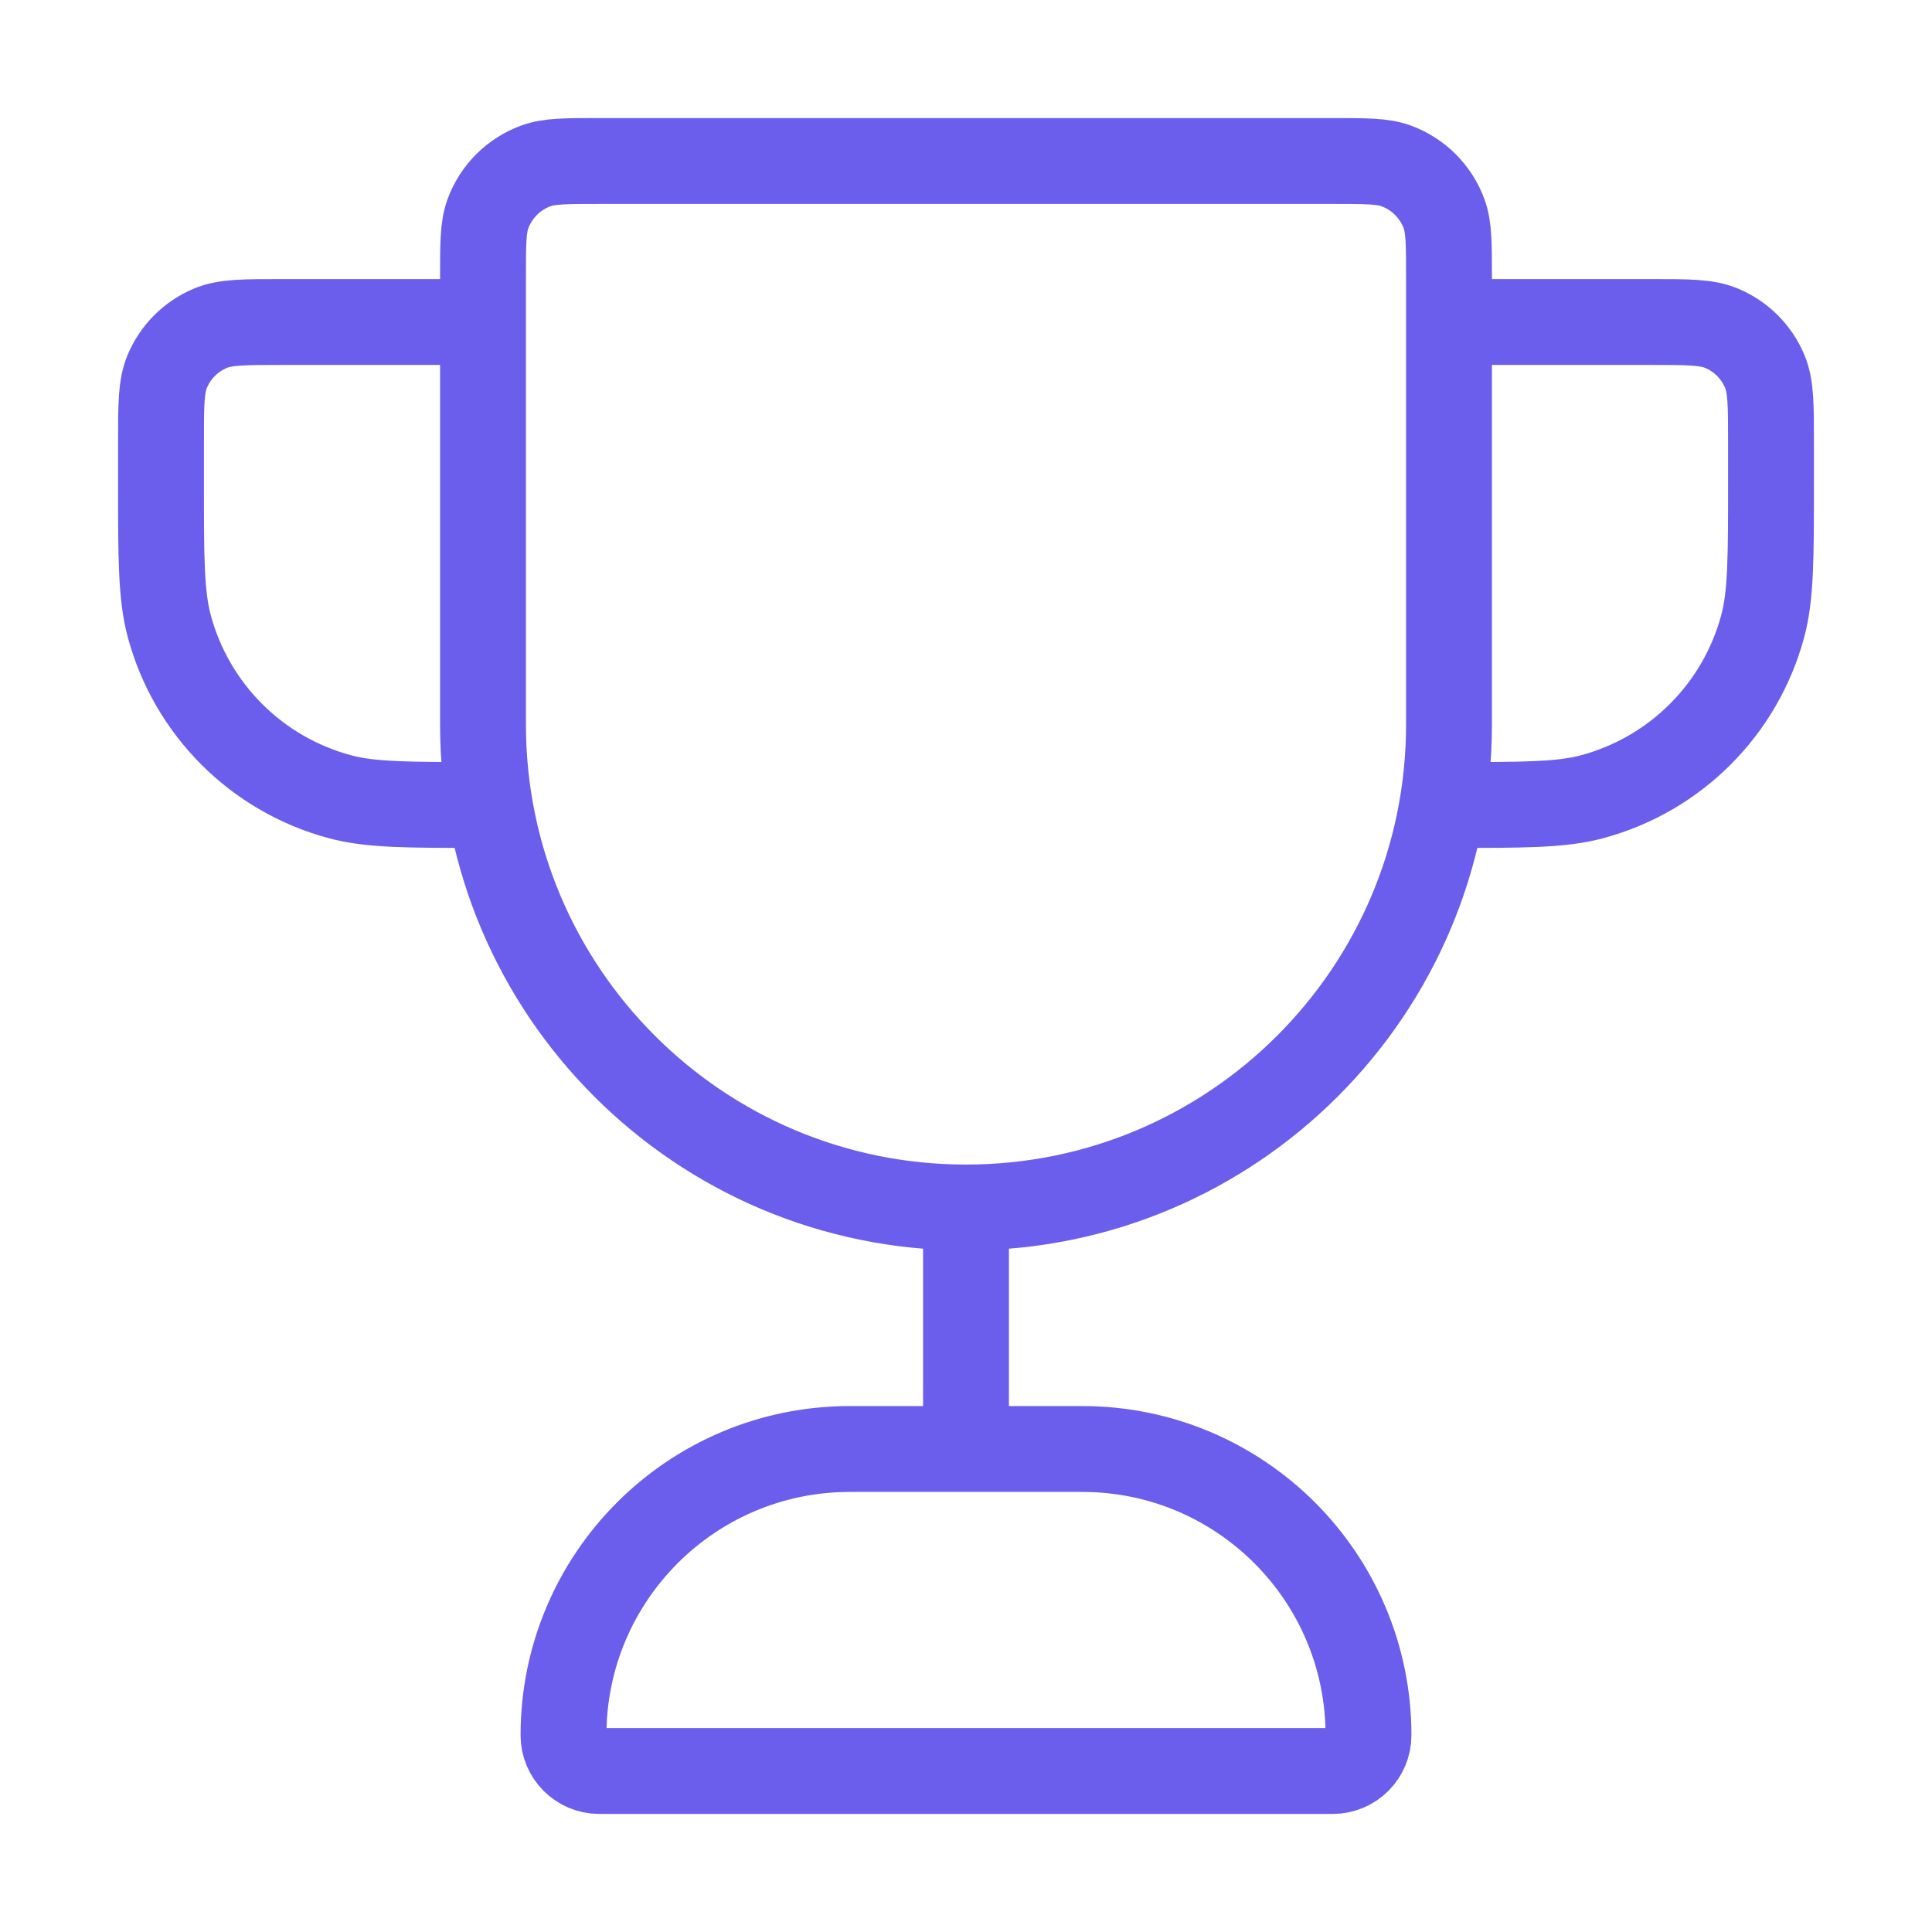 <svg width="45" height="45" viewBox="0 0 45 45" fill="none" xmlns="http://www.w3.org/2000/svg">
<path d="M22.5 28.125C16.287 28.125 11.25 23.088 11.25 16.875V6.458C11.25 5.682 11.25 5.294 11.363 4.984C11.553 4.463 11.963 4.053 12.484 3.863C12.794 3.75 13.182 3.75 13.958 3.75H31.042C31.818 3.75 32.206 3.75 32.516 3.863C33.037 4.053 33.447 4.463 33.637 4.984C33.75 5.294 33.75 5.682 33.75 6.458V16.875C33.75 23.088 28.713 28.125 22.5 28.125ZM22.5 28.125V33.75M33.75 7.5H38.438C39.311 7.5 39.748 7.5 40.093 7.643C40.552 7.833 40.917 8.198 41.107 8.657C41.25 9.002 41.25 9.439 41.25 10.312V11.25C41.25 12.994 41.25 13.866 41.058 14.581C40.538 16.522 39.022 18.038 37.081 18.558C36.365 18.75 35.494 18.75 33.75 18.75M11.25 7.5H6.562C5.689 7.5 5.252 7.5 4.907 7.643C4.448 7.833 4.083 8.198 3.893 8.657C3.75 9.002 3.75 9.439 3.75 10.312V11.25C3.75 12.994 3.75 13.866 3.942 14.581C4.462 16.522 5.978 18.038 7.919 18.558C8.634 18.75 9.506 18.75 11.25 18.75M13.958 41.25H31.042C31.502 41.25 31.875 40.877 31.875 40.417C31.875 36.735 28.89 33.75 25.208 33.75H19.792C16.11 33.75 13.125 36.735 13.125 40.417C13.125 40.877 13.498 41.25 13.958 41.25Z" stroke="#6B5EED" stroke-width="2" stroke-linecap="round" stroke-linejoin="round"/>
</svg>
